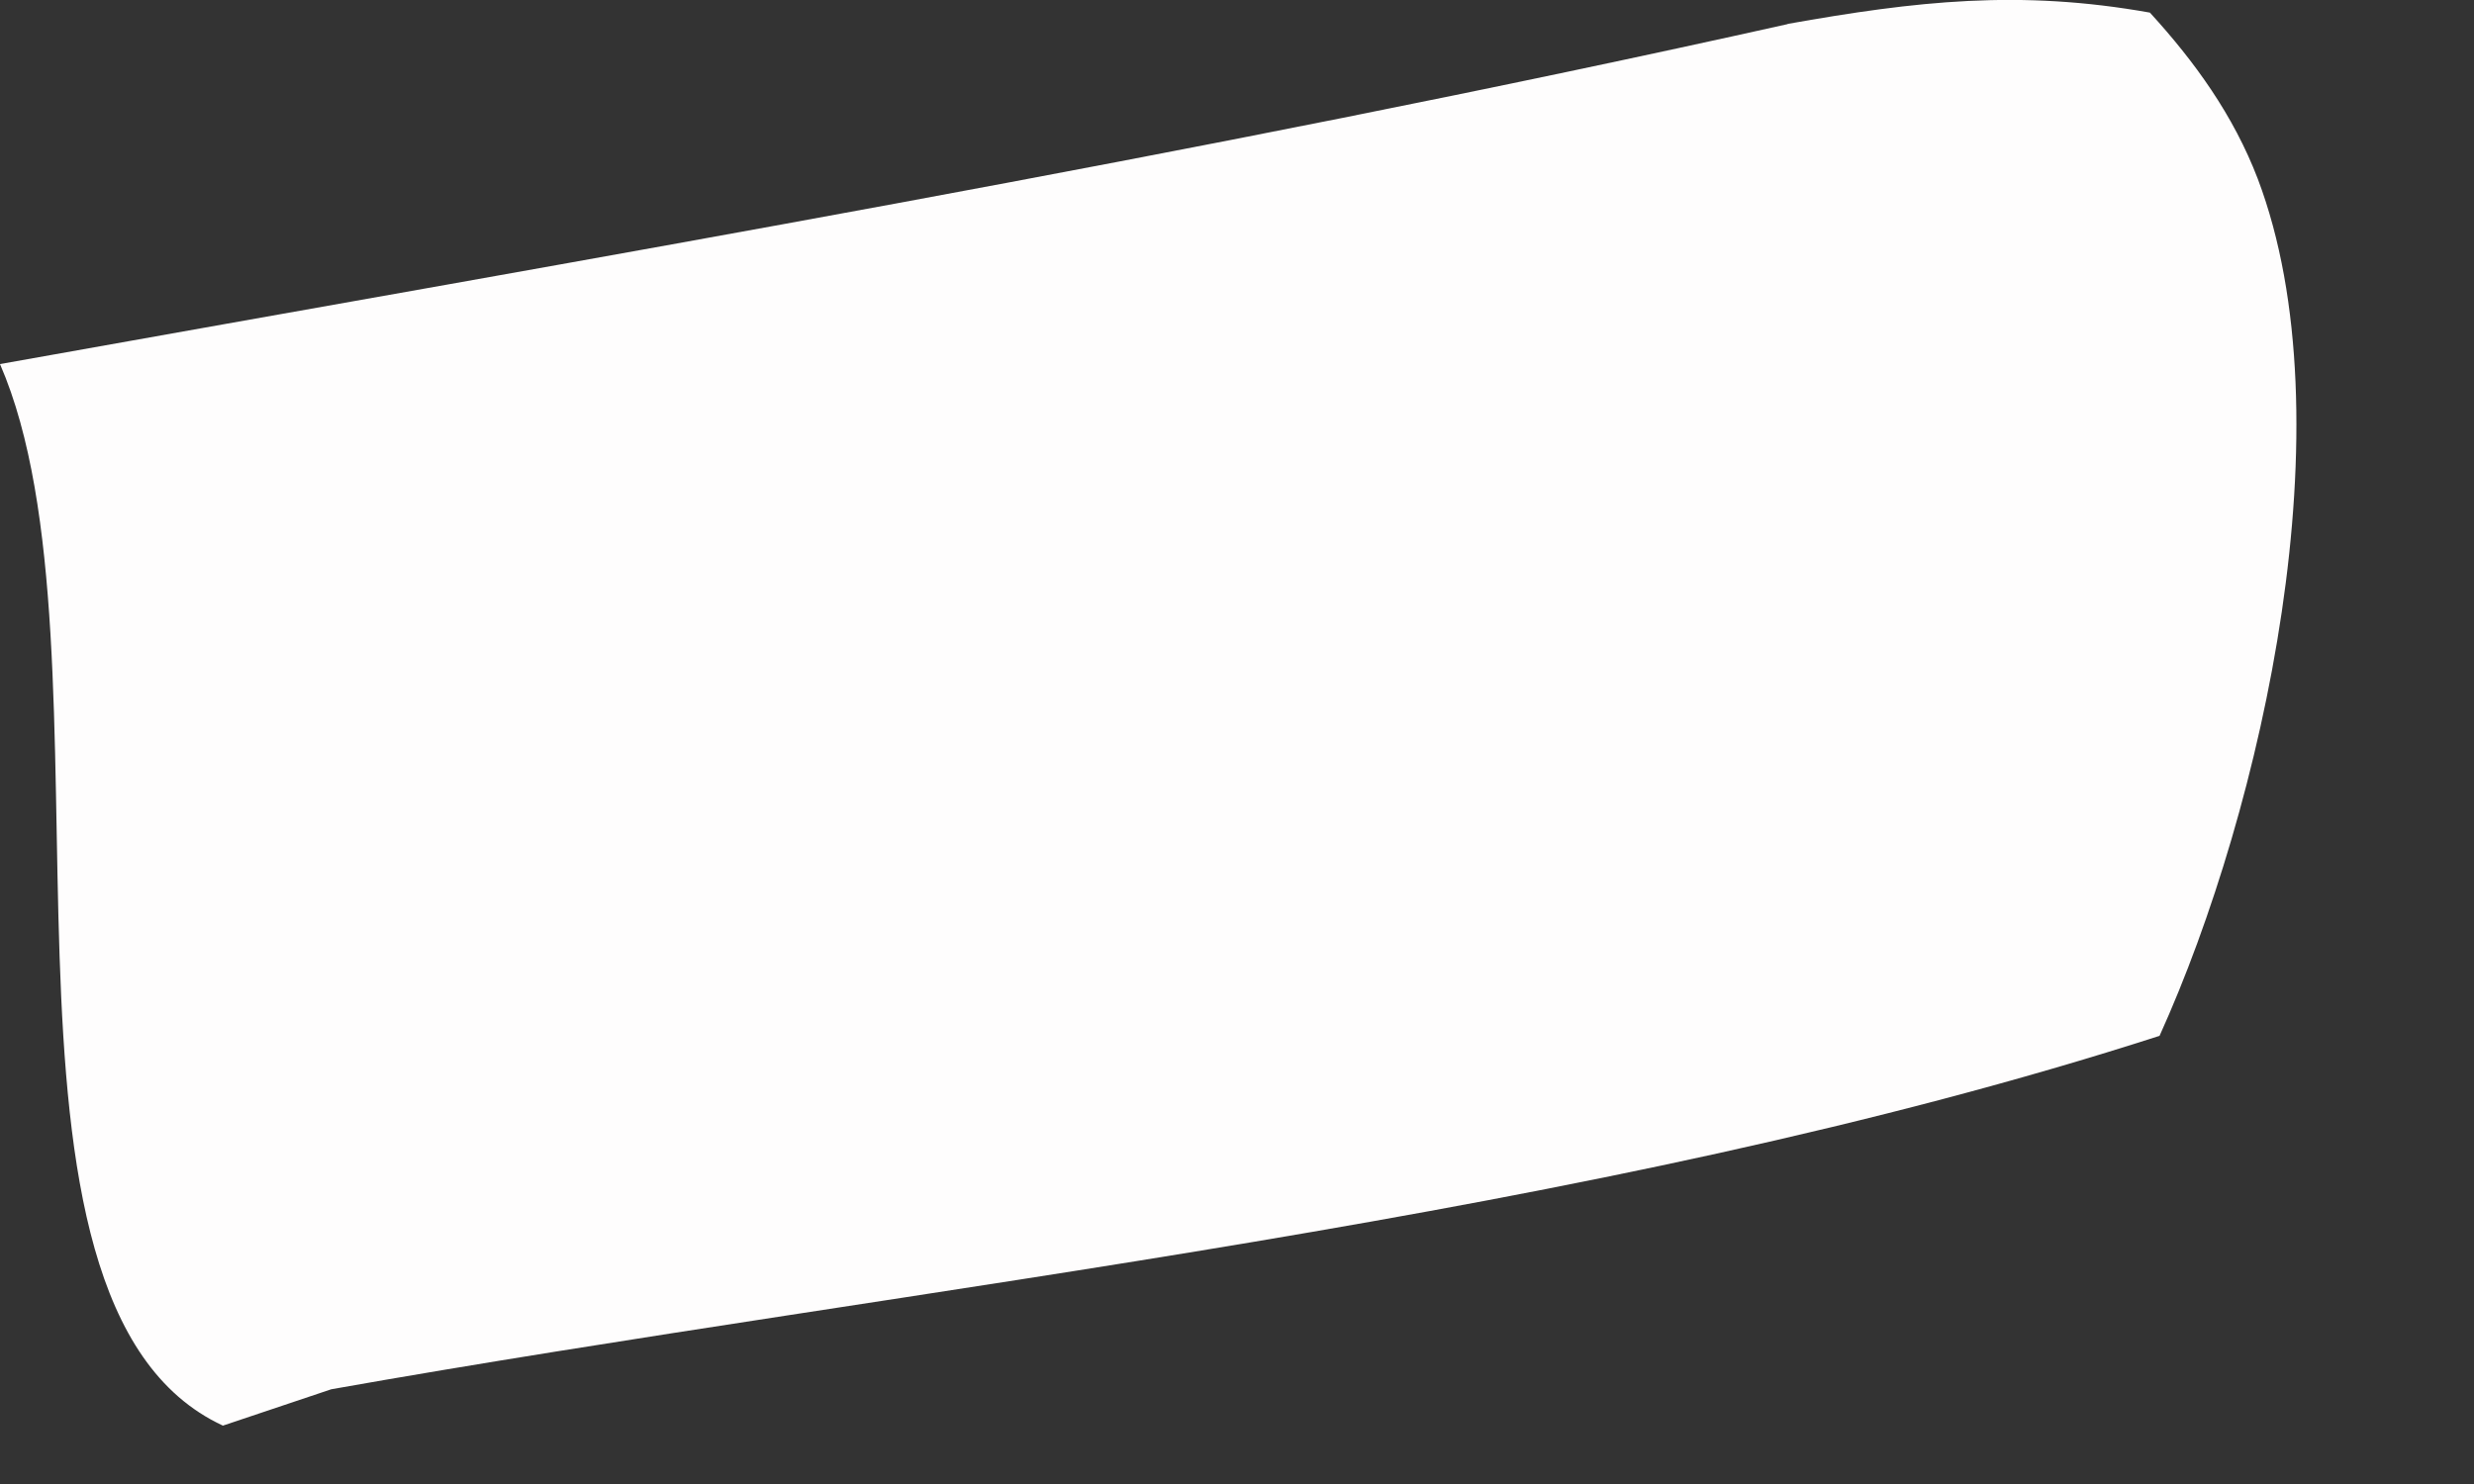 <?xml version="1.0" encoding="utf-8"?>
<svg xmlns="http://www.w3.org/2000/svg" fill="none" height="100%" overflow="visible" preserveAspectRatio="none" style="display: block;" viewBox="0 0 10 6" width="100%">
<rect x="0" y="0" width="10" height="6" fill="#333333" stroke="none"/>
<path d="M7.224 0.097C7.746 0.004 8.164 -0.043 8.69 0.051C8.872 0.25 9.028 0.467 9.126 0.723C9.495 1.698 9.148 3.262 8.729 4.188C6.444 4.925 3.718 5.195 1.339 5.617L0.901 5.764C-0.162 5.271 0.504 2.631 0 1.472C2.414 1.04 4.834 0.631 7.228 0.097H7.224Z" fill="#FEFDFD" id="Vector"/>
</svg>